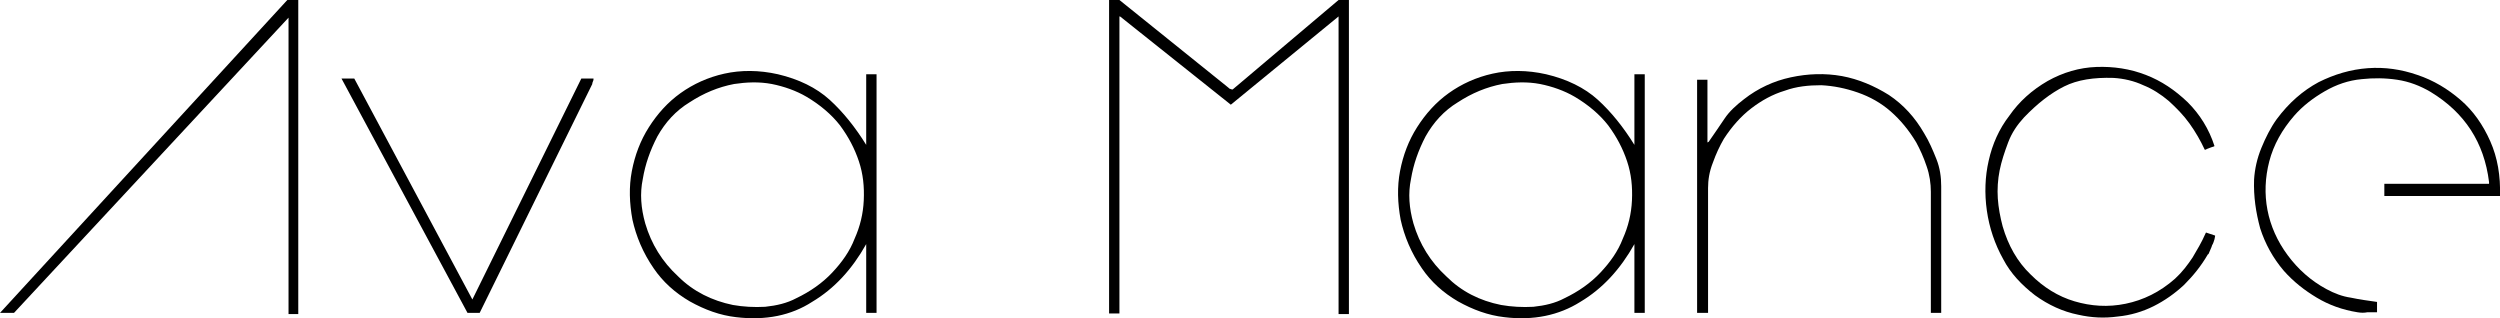<?xml version="1.0" encoding="utf-8"?>
<!-- Generator: Adobe Illustrator 27.0.0, SVG Export Plug-In . SVG Version: 6.00 Build 0)  -->
<svg version="1.1" id="Layer_1" xmlns="http://www.w3.org/2000/svg" xmlns:xlink="http://www.w3.org/1999/xlink" x="0px" y="0px"
	 viewBox="0 0 410.7 52.3" style="enable-background:new 0 0 410.7 52.3;" xml:space="preserve">
<g>
	<path d="M2.3,51.4H0L47.2,0H49v51.6h-1.6V2.9L2.3,51.4z"/>
	<path d="M58.2,12.9l19.4,36.3l17.9-36.3h2v0.1c0,0.1,0,0.2-0.1,0.4c-0.1,0.2-0.1,0.3-0.1,0.4L78.8,51.4h-2L56.1,12.9H58.2z"/>
	<path d="M120.9,52.1c-2.6-0.3-5.1-1.2-7.6-2.6c-2.4-1.4-4.4-3.2-5.9-5.4c-1.8-2.6-2.9-5.3-3.5-8c-0.5-2.7-0.6-5.4-0.1-8
		c0.5-2.6,1.4-5,2.8-7.2c1.4-2.2,3.1-4.1,5.2-5.6c2.1-1.5,4.5-2.6,7.2-3.2c2.7-0.6,5.7-0.6,8.8,0.1c3.4,0.8,6.3,2.2,8.5,4.2
		c2.2,2,4.2,4.5,6,7.4V12.2h1.7v39.2h-1.7V40.1c-2.3,4.1-5.2,7.3-8.9,9.5C130,51.8,125.8,52.7,120.9,52.1z M120.4,50.1
		c1.7,0.3,3.5,0.4,5.3,0.3c1.9-0.2,3.6-0.6,5.1-1.4c2.3-1.1,4.3-2.5,5.9-4.2c1.6-1.7,2.9-3.5,3.7-5.6c0.9-2,1.4-4.1,1.5-6.3
		c0.1-2.2-0.1-4.3-0.8-6.4c-0.7-2.1-1.7-4-3.1-5.9c-1.4-1.8-3.3-3.4-5.5-4.7c-1.7-1-3.7-1.7-5.7-2.1c-2.1-0.4-4.2-0.3-6.2,0
		c-2.6,0.5-5,1.5-7.3,3c-2.3,1.4-4,3.3-5.3,5.6c-1.2,2.3-2,4.6-2.4,7c-0.5,2.4-0.3,4.8,0.4,7.3c1,3.4,2.8,6.3,5.4,8.7
		C113.9,47.9,117,49.4,120.4,50.1z"/>
	<path d="M183.9,0l17.9,14.4c0.1,0.1,0.2,0.2,0.3,0.2c0.2,0.1,0.4,0.1,0.4,0.1L219.9,0h1.7v51.6h-1.7V2.7l-17.7,14.5L184,2.7h-0.1
		v48.8h-1.7V0H183.9z"/>
	<path d="M247.1,52.1c-2.6-0.3-5.1-1.2-7.6-2.6c-2.4-1.4-4.4-3.2-5.9-5.4c-1.8-2.6-2.9-5.3-3.5-8c-0.5-2.7-0.6-5.4-0.1-8
		s1.4-5,2.8-7.2s3.1-4.1,5.2-5.6c2.1-1.5,4.5-2.6,7.2-3.2c2.7-0.6,5.7-0.6,8.8,0.1c3.4,0.8,6.3,2.2,8.5,4.2c2.2,2,4.2,4.5,6,7.4
		V12.2h1.7v39.2h-1.7V40.1c-2.3,4.1-5.2,7.3-8.9,9.5C256.1,51.8,251.9,52.7,247.1,52.1z M246.6,50.1c1.7,0.3,3.5,0.4,5.3,0.3
		c1.9-0.2,3.6-0.6,5.1-1.4c2.3-1.1,4.3-2.5,5.9-4.2c1.6-1.7,2.9-3.5,3.7-5.6c0.9-2,1.4-4.1,1.5-6.3c0.1-2.2-0.1-4.3-0.8-6.4
		c-0.7-2.1-1.7-4-3.1-5.9c-1.4-1.8-3.3-3.4-5.5-4.7c-1.7-1-3.7-1.7-5.7-2.1c-2.1-0.4-4.2-0.3-6.2,0c-2.6,0.5-5,1.5-7.3,3
		c-2.3,1.4-4,3.3-5.3,5.6c-1.2,2.3-2,4.6-2.4,7c-0.5,2.4-0.3,4.8,0.4,7.3c1,3.4,2.8,6.3,5.4,8.7C240.1,47.9,243.1,49.4,246.6,50.1z"
		/>
	<path d="M280.5,13.1v10.3l0.2-0.1c0.9-1.3,1.8-2.6,2.6-3.8c0.8-1.2,1.9-2.2,3.2-3.2c2.3-1.8,4.9-3,7.7-3.6s5.6-0.7,8.4-0.2
		c2.7,0.5,5.3,1.6,7.7,3.1c2.4,1.6,4.3,3.7,5.8,6.3c0.8,1.3,1.4,2.7,2,4.2c0.6,1.5,0.8,3,0.8,4.5v20.8h-1.7V31.5
		c0-1.3-0.2-2.8-0.7-4.2c-0.5-1.5-1.1-2.8-1.7-3.9c-1.2-2-2.6-3.7-4.2-5.1c-1.6-1.4-3.4-2.4-5.4-3.1c-2-0.7-4-1.1-6-1.2
		c-2.1,0-4.1,0.2-6,0.9c-2,0.6-3.8,1.6-5.5,2.9c-1.7,1.3-3.2,3-4.5,5c-0.7,1.2-1.3,2.5-1.8,3.9c-0.6,1.5-0.8,2.9-0.8,4.2v20.5h-1.8
		V13.1H280.5z"/>
	<path d="M341.4,51.7c-2.5-0.5-4.9-1.6-7.1-3.2c-2.2-1.7-4-3.6-5.2-5.9c-1.4-2.5-2.3-5.2-2.7-8c-0.4-2.8-0.3-5.6,0.3-8.2
		c0.6-2.7,1.7-5.2,3.4-7.4c1.6-2.3,3.7-4.2,6.3-5.7c2.5-1.4,5.2-2.2,8-2.3c2.8-0.1,5.5,0.3,8.1,1.3c2.6,1,4.8,2.5,6.9,4.5
		c2,2,3.5,4.4,4.4,7.2l-0.2,0.1c-0.1,0-0.3,0.1-0.6,0.2c-0.3,0.1-0.5,0.2-0.7,0.3h-0.1c-0.7-1.5-1.5-2.9-2.5-4.3
		c-1-1.4-2.2-2.6-3.4-3.7c-1.3-1.1-2.7-2-4.2-2.6c-1.5-0.7-3.2-1.1-4.9-1.2c-3.2-0.1-5.9,0.3-8.1,1.4c-2.2,1.1-4.4,2.8-6.6,5.1
		c-1.1,1.2-2,2.5-2.6,4.1c-0.6,1.6-1.1,3.1-1.4,4.6c-0.3,1.5-0.4,3.1-0.3,4.6c0.1,1.5,0.4,3.1,0.8,4.6c0.9,3.1,2.4,5.8,4.6,7.9
		c2.1,2.1,4.5,3.6,7.2,4.4c2.7,0.8,5.5,1,8.4,0.4c2.9-0.6,5.6-1.9,8.1-4.1c1.2-1.1,2.1-2.3,2.9-3.5c0.7-1.2,1.5-2.5,2.1-3.9l0.1-0.2
		l1.5,0.5c0,0,0,0.2-0.1,0.6c-0.1,0.3-0.2,0.7-0.4,1c-0.1,0.4-0.3,0.7-0.4,1c-0.1,0.3-0.2,0.5-0.3,0.5c-1.1,1.9-2.4,3.5-3.9,5
		c-1.5,1.4-3.2,2.6-5,3.5c-1.8,0.9-3.8,1.5-5.9,1.7C345.7,52.3,343.6,52.2,341.4,51.7z"/>
	<path d="M387.3,51.3c-2.5-0.4-4.7-1.2-6.7-2.4c-2-1.2-3.8-2.6-5.4-4.4c-1.8-2.1-3.1-4.5-3.9-7c-0.7-2.6-1.1-5.2-1-8
		c0.1-1.7,0.5-3.5,1.2-5.2c0.7-1.7,1.5-3.3,2.5-4.7c2-2.7,4.3-4.7,6.9-6.1c2.6-1.3,5.3-2.1,8.1-2.3c2.8-0.2,5.5,0.2,8.1,1.1
		c2.7,0.9,5,2.3,7.1,4.1c2.1,1.8,3.7,4.1,4.9,6.8c1.2,2.7,1.7,5.7,1.6,9h-19v-2h17.2v-0.3c-0.8-6.5-4-11.4-9.6-14.8
		c-1.7-1-3.5-1.7-5.5-2c-2-0.3-3.9-0.3-5.8-0.1c-2.2,0.2-4.2,0.9-6.1,2c-1.9,1.1-3.6,2.4-5,4c-2,2.3-3.4,4.8-4.1,7.5
		c-0.7,2.7-0.8,5.4-0.3,8c0.5,2.6,1.6,5.1,3.3,7.4c1.7,2.3,3.8,4.2,6.4,5.6c1.3,0.7,2.6,1.2,4,1.4c1.4,0.3,2.9,0.5,4.3,0.7v1.7
		c-0.6,0-1.2,0-1.6,0C388.4,51.4,387.9,51.4,387.3,51.3z"/>
</g>
</svg>
